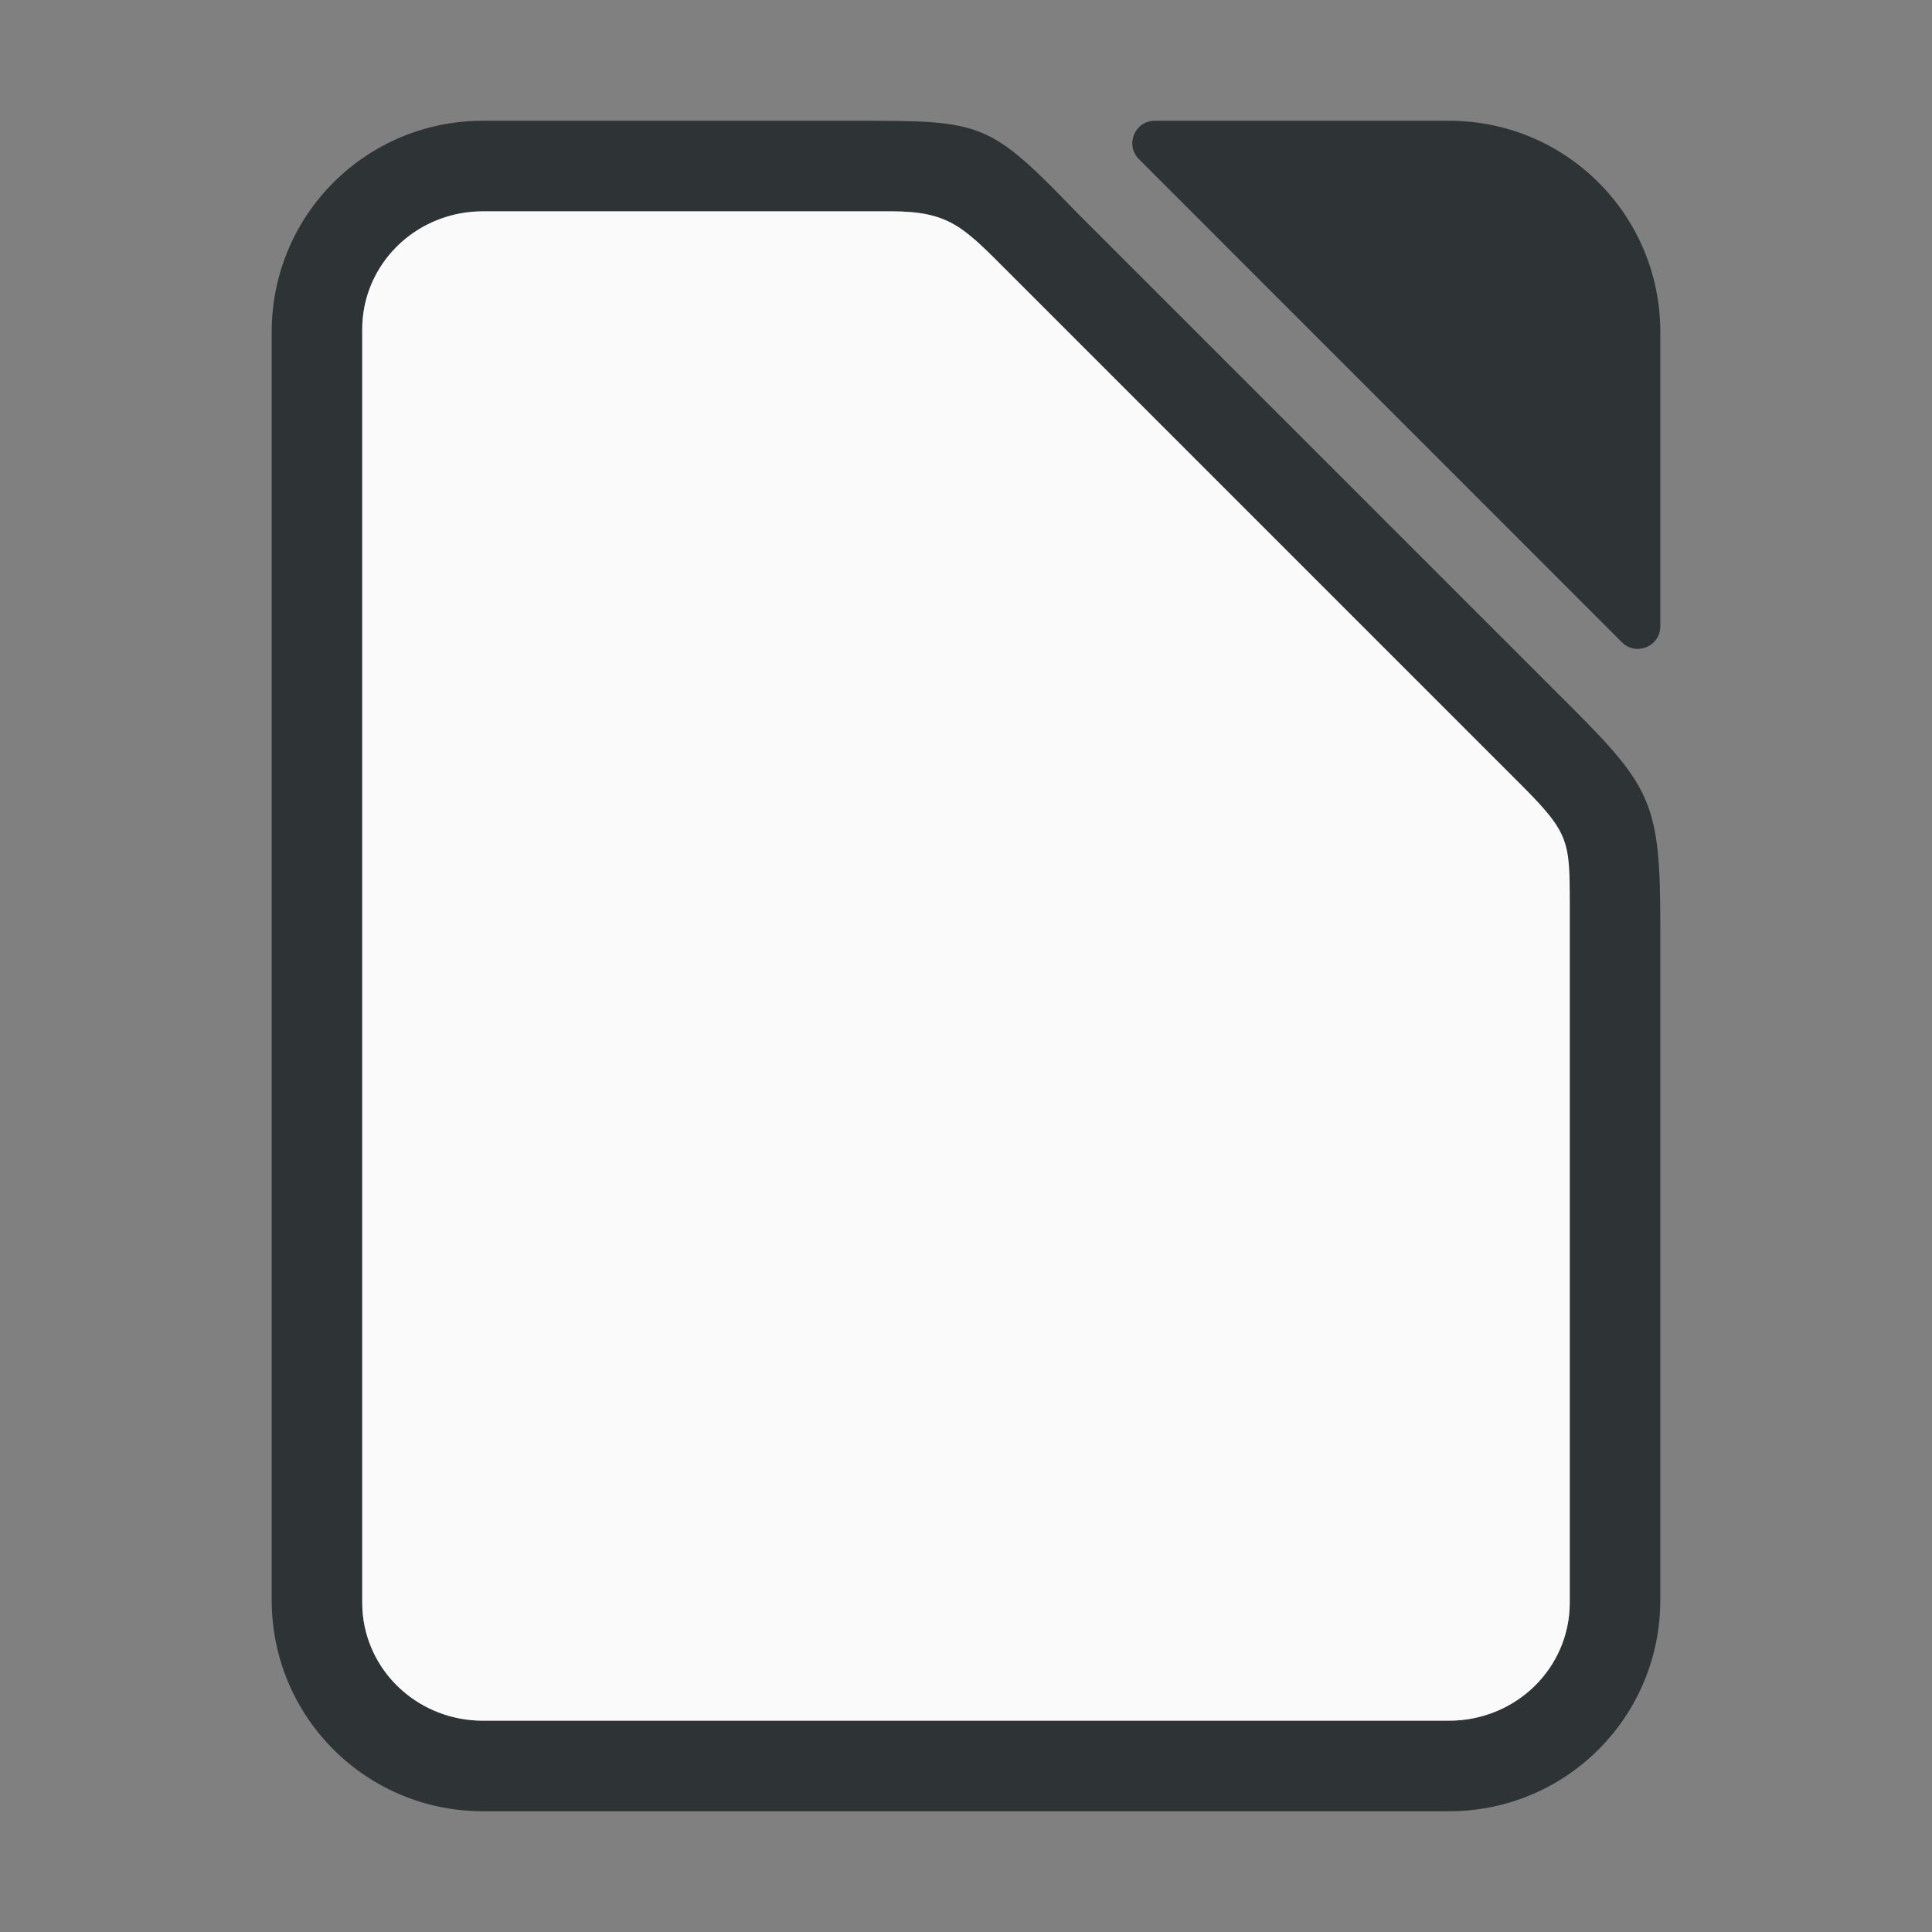 <svg height="128" viewBox="0 0 128 128" width="128" xmlns="http://www.w3.org/2000/svg"><rect x="0" y="0" width="128" height="128" fill="#808080" stroke="none"/><path d="m32 8c-7.756 0-14 6.244-14 14v84c0 7.756 6.244 14 14 14h64c7.756 0 14-6.244 14-14v-44.779c0-7.979-.594-9.078-6-14.484l-32.736-32.736c-5.702-5.913-6.21-6-14.279-6zm0 6h27.014c.487 0 .926.017 1.33.051.001 0.0.001-0.0.002 0 1.21.103 2.09.366 2.904.84.418.243.824.562 1.244.922.125.107.246.2.375.318.564.516 1.178 1.137 1.922 1.881l34.012 34.012c2.88 2.88 3.149 3.723 3.178 6.914l.019.037v.982 46.225c0 .271-.014.537-.041.801-.043.421-.131.83-.24 1.229-.016.059-.027.119-.045.178-.113.378-.257.742-.424 1.094-.029.061-.059.121-.09.182-.177.347-.376.681-.602.996-.033.047-.069.091-.104.137-.243.324-.503.635-.793.918-.29.283-.608.538-.939.775-.047.033-.091.069-.139.102-.322.22-.661.414-1.016.586-.065.031-.13.06-.195.09-.364.165-.741.307-1.133.418-.043.012-.087.022-.131.033-.418.111-.847.197-1.289.24-.27.027-.543.041-.82.041h-64c-.273 0-.541-.015-.807-.041-.05-.005-.099-.014-.148-.019-.01-.001-.019-.003-.029-.004-.199-.024-.396-.05-.59-.088-.102-.02-.2-.047-.301-.07-.145-.034-.29-.066-.432-.107-.113-.033-.221-.074-.332-.111-.134-.045-.268-.09-.398-.143-.102-.041-.201-.086-.301-.131-.009-.004-.017-.008-.025-.012-.112-.051-.223-.101-.332-.156-.003-.002-.007-.002-.01-.004-.104-.053-.205-.111-.307-.168-.003-.001-.005-.002-.008-.004-.116-.066-.231-.134-.344-.205-.001-.001-.003-.001-.004-.002-.093-.059-.183-.121-.273-.184-.006-.005-.013-.009-.02-.014-.103-.072-.204-.146-.303-.223-.002-.001-.004-.002-.006-.004-.021-.016-.04-.033-.061-.049-.061-.049-.122-.098-.182-.148-.086-.072-.169-.147-.252-.223-.301-.275-.58-.571-.834-.889-.07-.088-.139-.177-.205-.268-.068-.092-.136-.184-.199-.279-0-.001-.002-.001-.002-.002-.07-.105-.134-.214-.199-.322-.001-.002-.003-.004-.004-.006-.057-.096-.117-.191-.17-.289-.001-.003-.003-.005-.004-.008-.066-.123-.124-.25-.184-.377-0-.001-.002-.001-.002-.002-.045-.095-.092-.188-.133-.285-.001-.002-.001-.004-.002-.006-.059-.141-.109-.288-.16-.434-.029-.084-.063-.165-.09-.25-.049-.159-.088-.321-.127-.484-.003-.014-.008-.027-.012-.041-.016-.07-.038-.138-.053-.209-0-.002 0-.004 0-.006-.05-.246-.091-.496-.117-.75v-.002c-.027-.262-.041-.529-.041-.8v-84.363c0-.271.014-.537.041-.801v-.002c.027-.263.068-.522.121-.777.084-.403.209-.79.354-1.168.024-.063.045-.127.07-.189.146-.352.319-.689.514-1.014.042-.07.085-.14.129-.209.206-.32.43-.626.68-.912.002-.002.004-.004.006-.006.037-.042.077-.081.115-.123.272-.298.561-.582.877-.836.316-.254.656-.478 1.01-.684.001-.001.003-.001.004-.002.05-.029.098-.06.148-.088.341-.188.7-.348 1.07-.486.07-.026.14-.052.211-.076.376-.128.761-.234 1.16-.307.003-0.0.005-.002.008-.002.061-.011.123-.016.184-.025.003-0.0.006-.001.01-.002.42-.066.849-.109 1.289-.109z" fill="#2e3436"/><path d="m32 14c-3.878 0-7.094 2.669-7.838 6.238-.053.255-.094.514-.121.777-.027.264-.041.531-.041.803v84.363c0 .271.014.537.041.801 0.0.001-0.0.001 0 .002.409 3.951 3.805 7.016 7.959 7.016h64c4.432 0 8-3.487 8-7.818v-46.225c0-4.212 0-4.735-3.197-7.933l-34.011-34.011c-2.972-2.972-3.88-4.012-7.778-4.012z" fill="#fafafa"/><path d="m69 15.51c-1.34.001-1.999 1.631-1.035 2.562l32 32.01c.946.913 2.525.242 2.525-1.072v-19.5c0-7.756-6.244-14-14-14z" fill="#2e3436" transform="translate(7.51 -7.51)"/></svg>